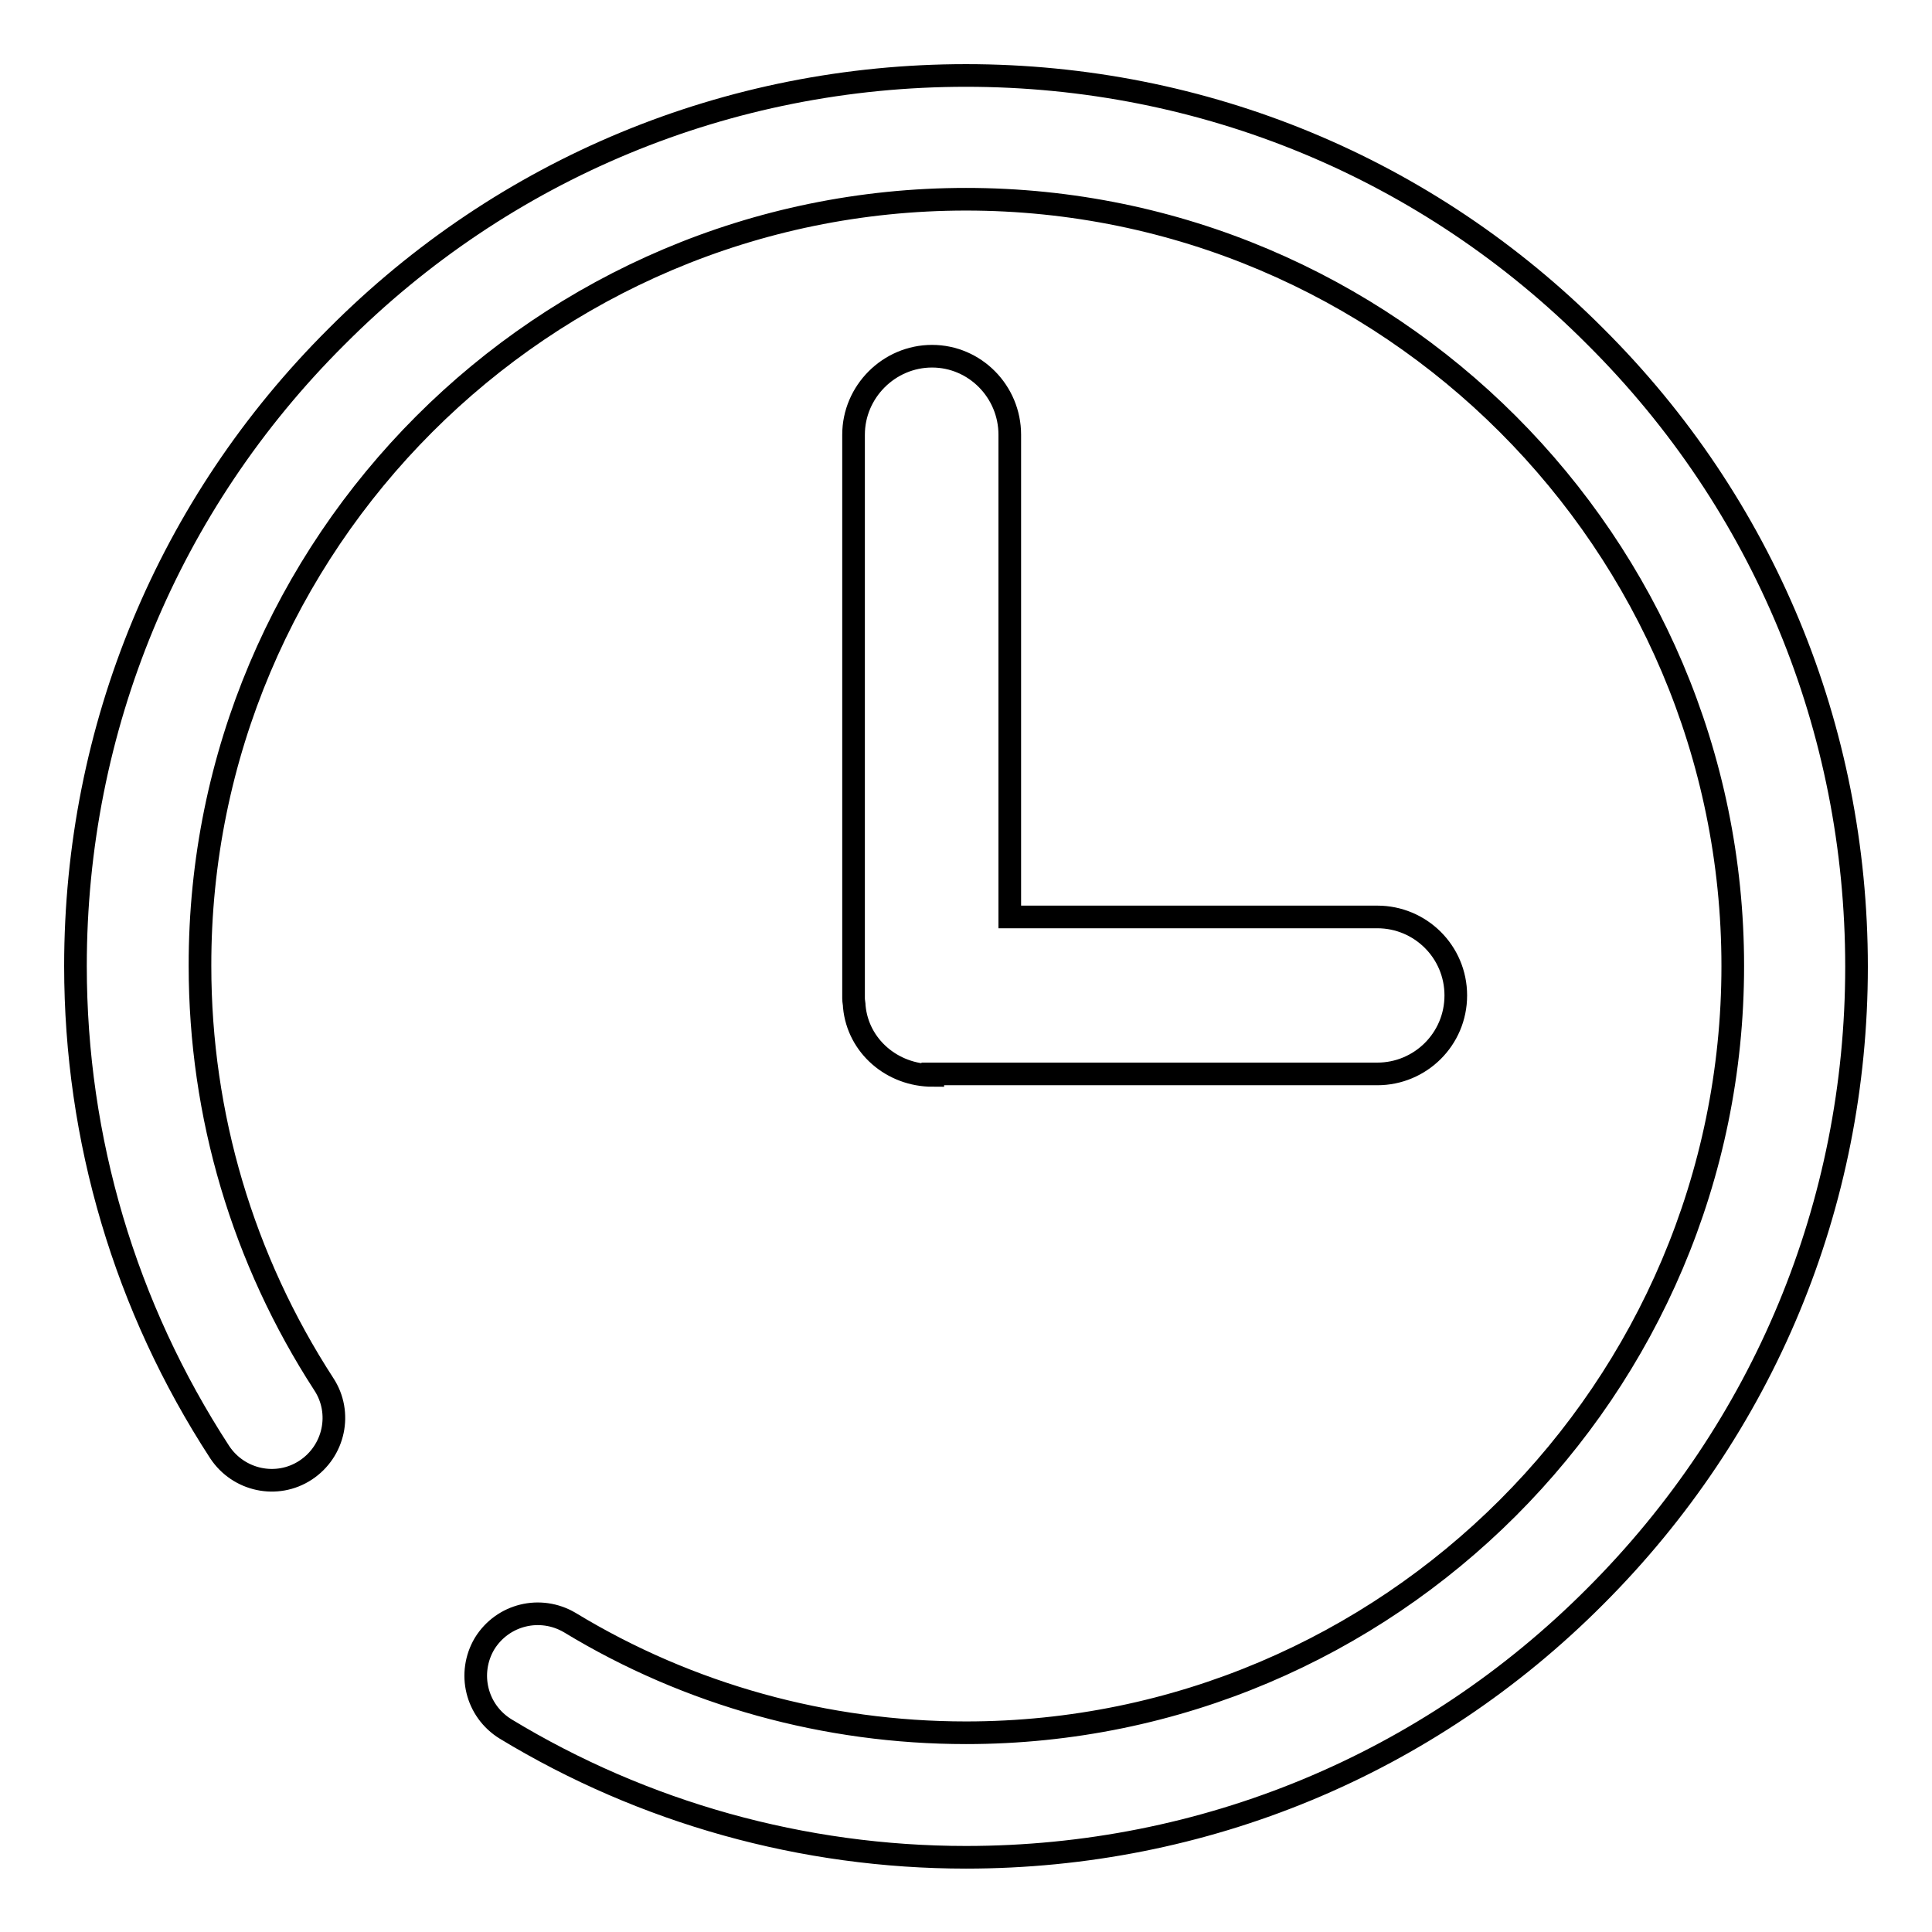 <?xml version="1.0" encoding="utf-8"?>
<!-- Svg Vector Icons : http://www.onlinewebfonts.com/icon -->
<!DOCTYPE svg PUBLIC "-//W3C//DTD SVG 1.1//EN" "http://www.w3.org/Graphics/SVG/1.1/DTD/svg11.dtd">
<svg version="1.1" xmlns="http://www.w3.org/2000/svg" xmlns:xlink="http://www.w3.org/1999/xlink" x="0px" y="0px" viewBox="0 0 256 256" enable-background="new 0 0 256 256" xml:space="preserve">
<g> <path stroke-width="3" fill-opacity="0" stroke="#000000"  d="M211.4,44.6C189.2,22.3,159.5,10,128,10S66.8,22.3,44.6,44.6C22.3,66.8,10,96.5,10,128 c0,23,6.6,45.2,19.1,64.4c2.5,3.8,7.6,4.9,11.4,2.4c3.8-2.5,4.9-7.6,2.4-11.4c-10.7-16.5-16.4-35.6-16.4-55.4 C26.4,72,72,26.4,128,26.4c56,0,101.6,45.6,101.6,101.6c0,56-45.6,101.6-101.6,101.6c-18.5,0-36.7-5-52.5-14.6 c-3.9-2.3-8.9-1.1-11.3,2.8c-2.3,3.9-1.1,8.9,2.8,11.3c18.3,11.1,39.4,17,61,17c31.5,0,61.2-12.3,83.4-34.6 c22.3-22.3,34.6-51.9,34.6-83.4C246,96.5,233.7,66.8,211.4,44.6z M123.5,47.2c-5.7,0-10.4,4.7-10.4,10.4v74.7 c0,0.4,0.1,0.7,0.1,1.1c0.5,5.2,5,9.1,10.4,9.1l0,0l0-0.2h58.9c5.7,0,10.4-4.6,10.4-10.4s-4.7-10.4-10.4-10.4h-48.7V57.6 C133.8,51.9,129.2,47.2,123.5,47.2z"/></g>
</svg>